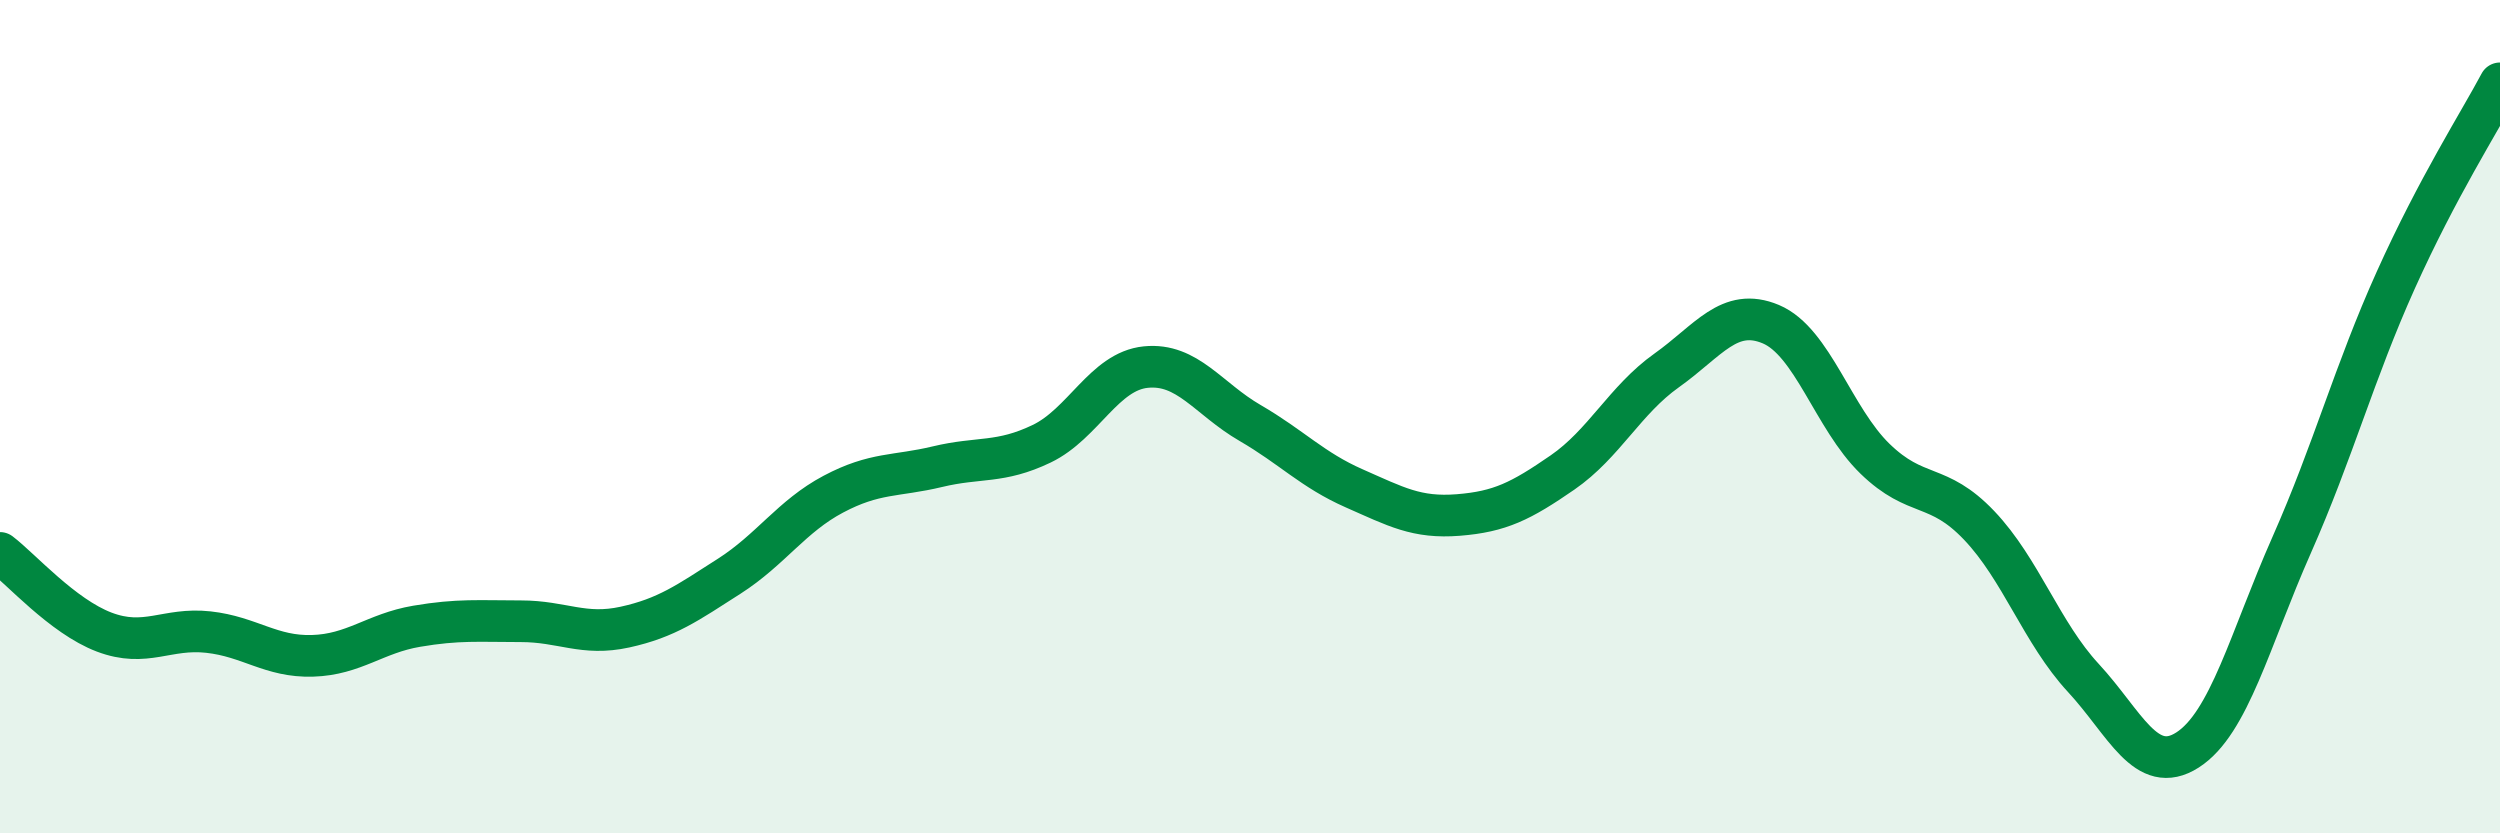 
    <svg width="60" height="20" viewBox="0 0 60 20" xmlns="http://www.w3.org/2000/svg">
      <path
        d="M 0,13.27 C 0.5,13.65 1.5,14.79 2.5,15.17 C 3.5,15.55 4,15.06 5,15.17 C 6,15.28 6.5,15.77 7.5,15.74 C 8.5,15.71 9,15.2 10,15.03 C 11,14.86 11.5,14.91 12.5,14.91 C 13.5,14.91 14,15.27 15,15.05 C 16,14.83 16.5,14.47 17.5,13.83 C 18.5,13.19 19,12.39 20,11.86 C 21,11.33 21.5,11.44 22.5,11.2 C 23.5,10.96 24,11.13 25,10.65 C 26,10.17 26.5,8.91 27.5,8.81 C 28.5,8.71 29,9.57 30,10.15 C 31,10.73 31.5,11.28 32.5,11.72 C 33.5,12.16 34,12.44 35,12.36 C 36,12.28 36.5,12.03 37.5,11.34 C 38.5,10.65 39,9.6 40,8.89 C 41,8.18 41.5,7.36 42.5,7.78 C 43.5,8.2 44,10.04 45,11.01 C 46,11.98 46.5,11.56 47.5,12.61 C 48.5,13.66 49,15.19 50,16.27 C 51,17.35 51.5,18.64 52.5,18 C 53.5,17.36 54,15.34 55,13.08 C 56,10.82 56.5,8.94 57.5,6.72 C 58.5,4.5 59.5,2.94 60,2L60 20L0 20Z"
        fill="#008740"
        opacity="0.1"
        stroke-linecap="round"
        stroke-linejoin="round"
      />
      <path
        d="M 0,13.27 C 0.5,13.65 1.5,14.79 2.5,15.17 C 3.5,15.55 4,15.06 5,15.17 C 6,15.28 6.5,15.77 7.5,15.74 C 8.5,15.71 9,15.2 10,15.03 C 11,14.86 11.5,14.91 12.5,14.91 C 13.5,14.91 14,15.27 15,15.05 C 16,14.83 16.5,14.47 17.5,13.83 C 18.5,13.19 19,12.39 20,11.86 C 21,11.33 21.5,11.44 22.5,11.2 C 23.5,10.96 24,11.13 25,10.65 C 26,10.17 26.5,8.91 27.5,8.81 C 28.5,8.71 29,9.57 30,10.15 C 31,10.73 31.5,11.28 32.5,11.72 C 33.5,12.16 34,12.44 35,12.36 C 36,12.28 36.5,12.03 37.5,11.34 C 38.5,10.65 39,9.6 40,8.89 C 41,8.18 41.5,7.36 42.5,7.78 C 43.5,8.2 44,10.04 45,11.01 C 46,11.98 46.5,11.56 47.5,12.61 C 48.5,13.66 49,15.19 50,16.27 C 51,17.35 51.5,18.64 52.5,18 C 53.5,17.36 54,15.34 55,13.08 C 56,10.82 56.5,8.94 57.5,6.72 C 58.5,4.5 59.5,2.94 60,2"
        stroke="#008740"
        stroke-width="1"
        fill="none"
        stroke-linecap="round"
        stroke-linejoin="round"
      />
    </svg>
  